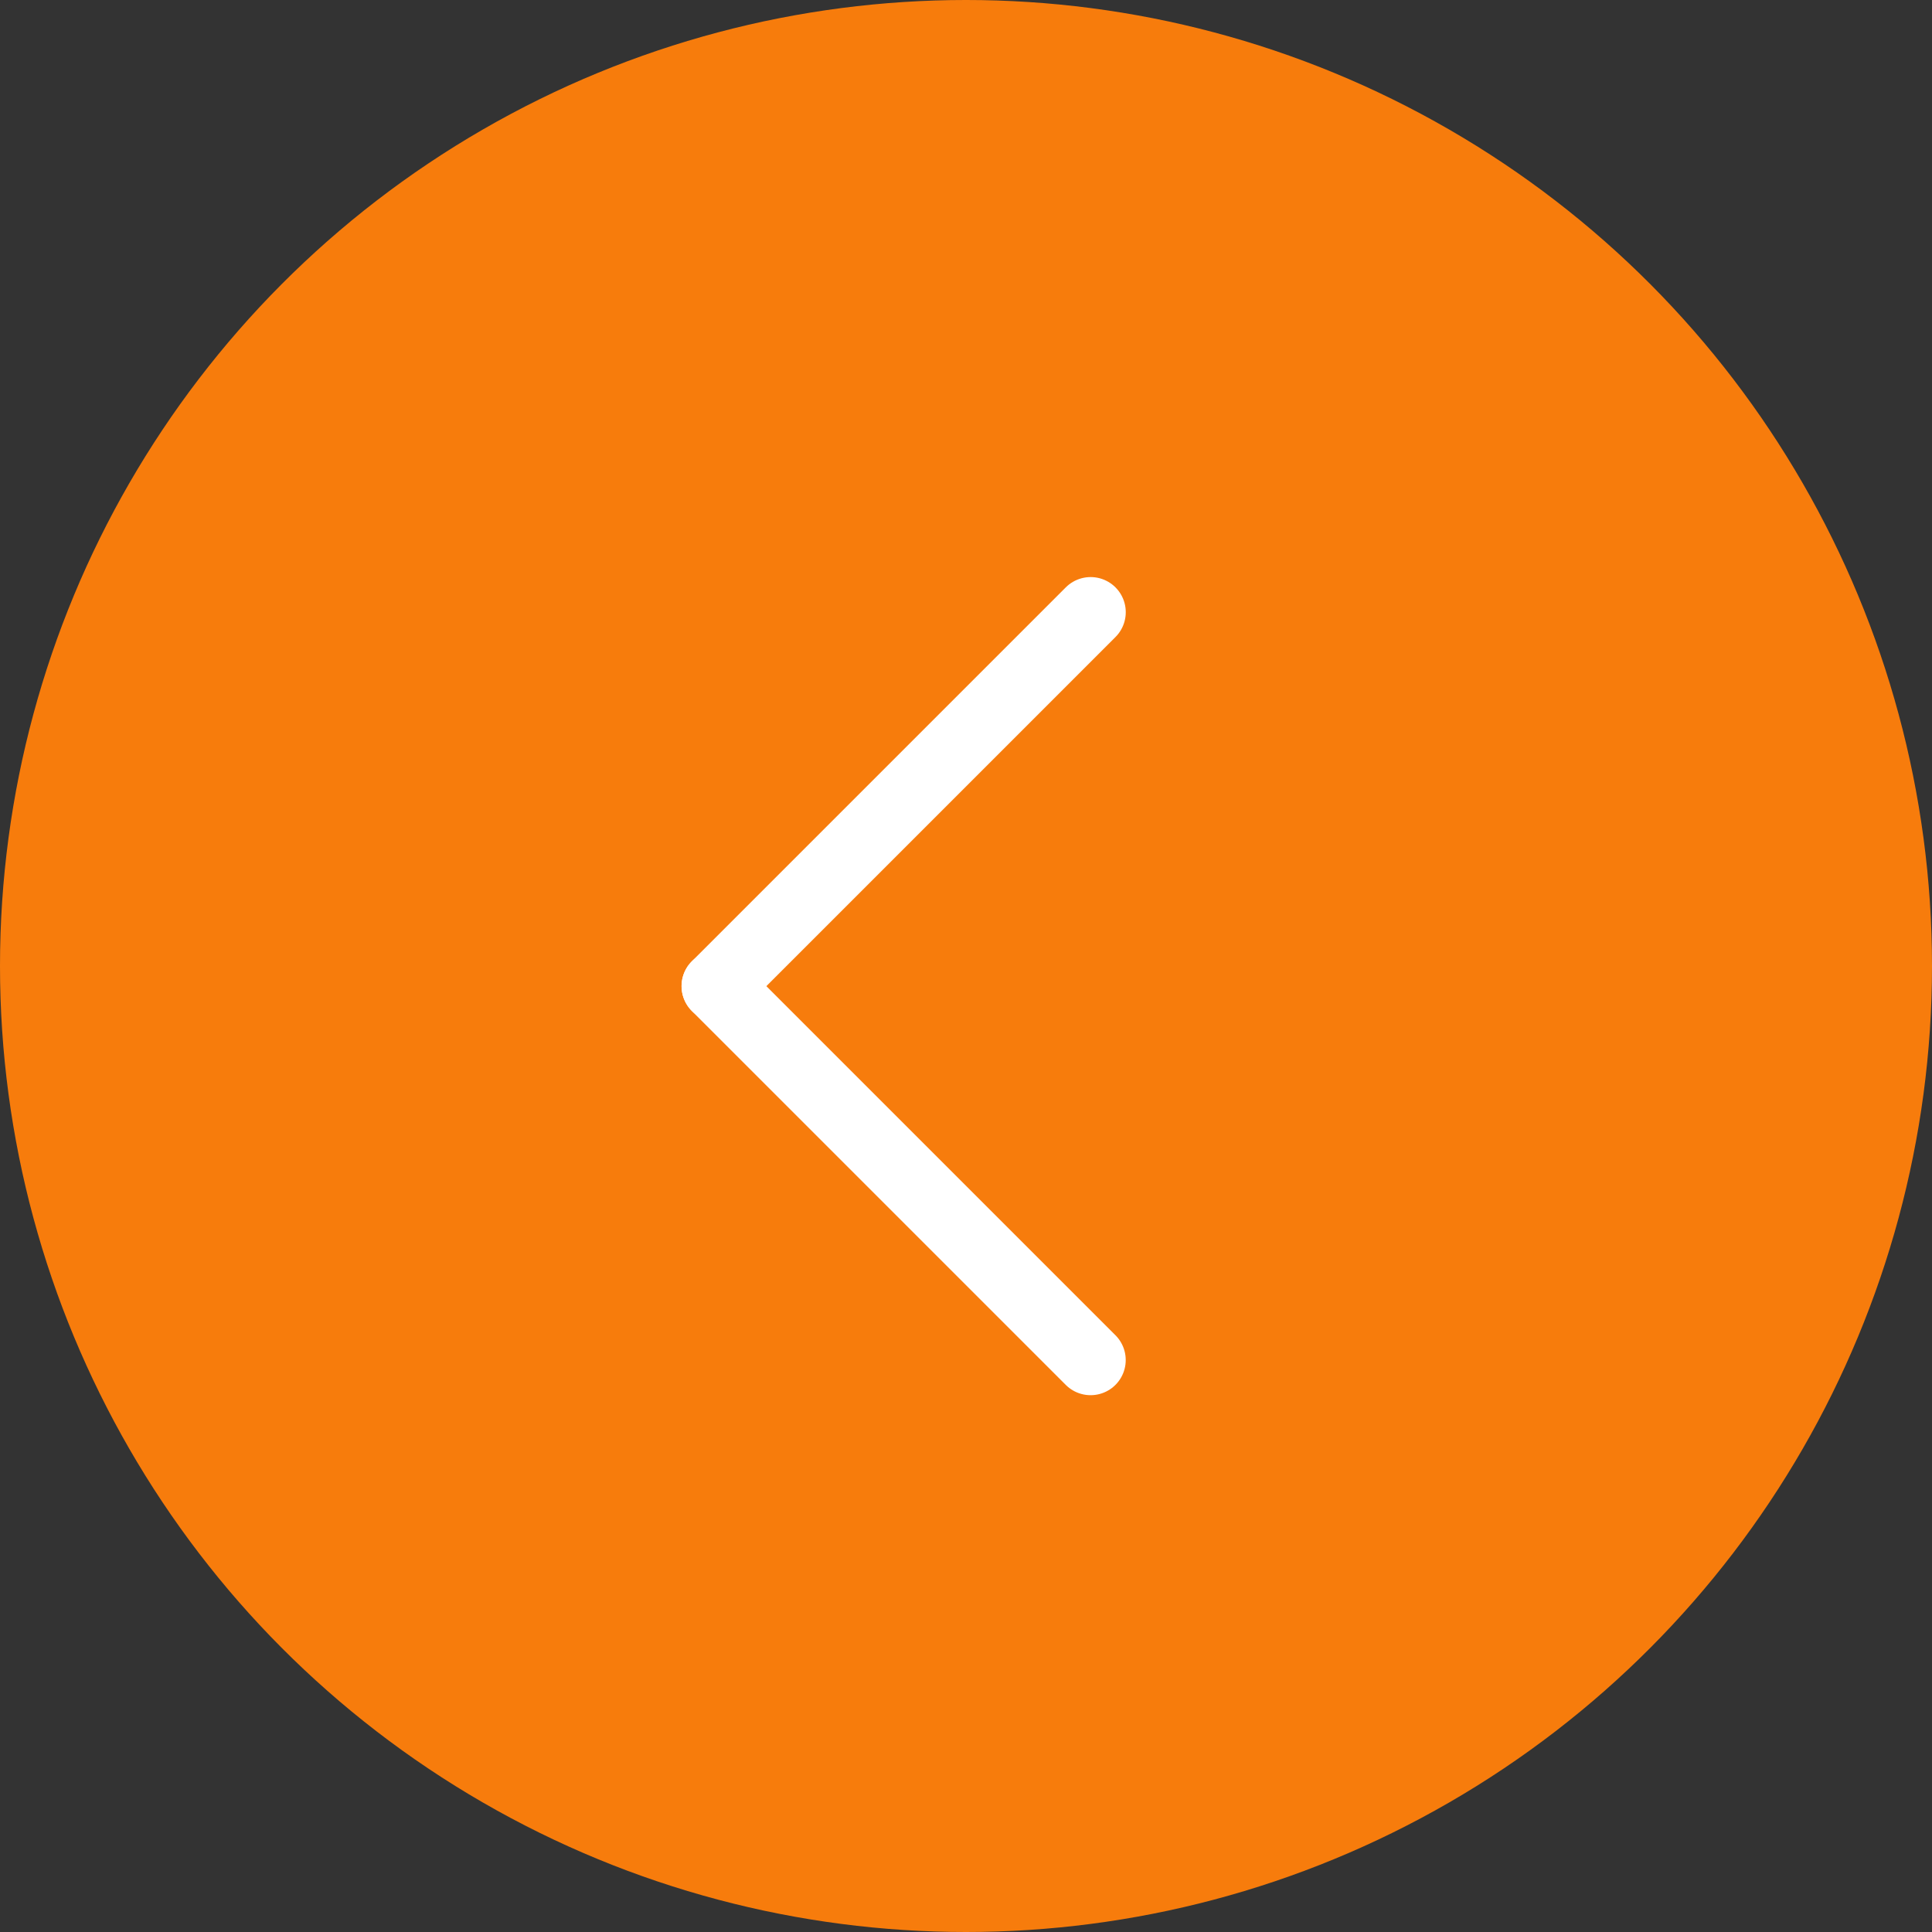 <?xml version="1.0" encoding="UTF-8"?> <svg xmlns="http://www.w3.org/2000/svg" width="55" height="55" viewBox="0 0 55 55" fill="none"><rect x="0" y="0" width="55" height="55" fill="#333333" stroke="none"/> <circle cx="27.5" cy="27.5" r="27.5" transform="matrix(-1 0 0 1 55 0)" fill="#F77C0C"></circle> <path d="M31.048 17.428L20.403 28.073" stroke="white" stroke-width="2" stroke-linecap="round"></path> <path d="M20.402 28.073L31.047 38.718" stroke="white" stroke-width="2" stroke-linecap="round"></path> </svg> 